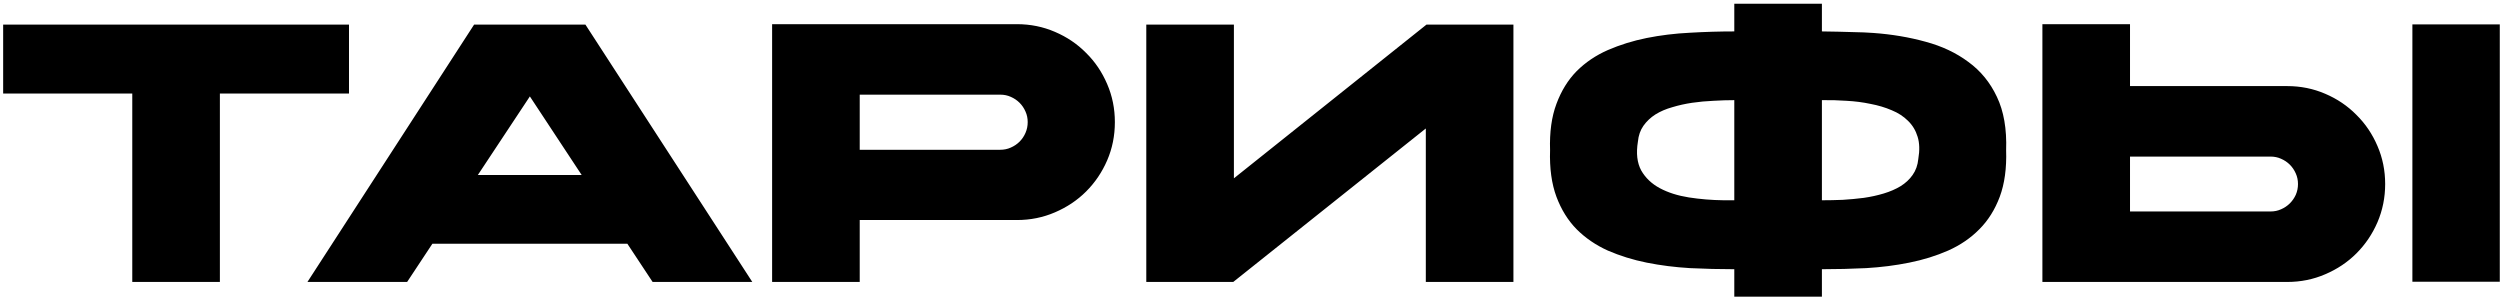 <?xml version="1.0" encoding="UTF-8"?> <svg xmlns="http://www.w3.org/2000/svg" width="399" height="48" viewBox="0 0 399 48" fill="none"><path d="M55.7 14.932H35.093V45H21.111V14.932H0.504V3.928H55.7V14.932ZM84.567 15.387L76.262 27.933H92.838L84.567 15.387ZM64.977 45H49.067L75.666 3.928H93.434L120.067 45H104.157L100.127 38.902H69.008L64.977 45ZM162.304 3.858C164.453 3.858 166.474 4.267 168.366 5.084C170.282 5.902 171.941 7.023 173.343 8.449C174.768 9.85 175.889 11.509 176.707 13.425C177.525 15.317 177.933 17.338 177.933 19.488C177.933 21.66 177.525 23.693 176.707 25.585C175.889 27.478 174.768 29.137 173.343 30.562C171.941 31.963 170.282 33.073 168.366 33.891C166.474 34.709 164.453 35.117 162.304 35.117H137.212V45H123.229V3.858H162.304ZM164.021 19.488C164.021 18.88 163.904 18.319 163.67 17.805C163.437 17.268 163.121 16.801 162.724 16.404C162.327 16.006 161.86 15.691 161.322 15.457C160.808 15.224 160.248 15.107 159.64 15.107H137.212V23.903H159.64C160.248 23.903 160.808 23.786 161.322 23.553C161.86 23.319 162.327 23.004 162.724 22.607C163.121 22.209 163.437 21.742 163.67 21.205C163.904 20.667 164.021 20.095 164.021 19.488ZM227.665 3.928H241.543V45H227.56V20.504L196.826 45H182.948V3.928H196.931V28.459L227.665 3.928ZM298.976 5.259C301.92 5.47 304.7 5.937 307.317 6.661C309.934 7.362 312.211 8.437 314.151 9.885C316.113 11.31 317.632 13.168 318.706 15.457C319.804 17.747 320.295 20.586 320.178 23.973C320.272 26.847 319.933 29.323 319.162 31.403C318.391 33.459 317.305 35.188 315.903 36.589C314.524 37.991 312.866 39.124 310.927 39.989C309.011 40.83 306.943 41.472 304.724 41.916C302.527 42.36 300.238 42.652 297.855 42.792C295.472 42.909 293.112 42.967 290.776 42.967V47.348H276.793V42.967C274.457 42.967 272.097 42.909 269.714 42.792C267.331 42.652 265.03 42.36 262.81 41.916C260.614 41.472 258.547 40.83 256.607 39.989C254.692 39.124 253.033 37.991 251.631 36.589C250.253 35.188 249.178 33.459 248.407 31.403C247.636 29.323 247.297 26.847 247.391 23.973C247.297 21.1 247.636 18.635 248.407 16.579C249.178 14.499 250.253 12.759 251.631 11.357C253.033 9.955 254.692 8.834 256.607 7.993C258.547 7.152 260.614 6.509 262.81 6.065C265.03 5.622 267.331 5.341 269.714 5.224C272.097 5.084 274.457 5.014 276.793 5.014V0.599H290.776V5.014C292.598 5.038 294.199 5.073 295.577 5.119C296.955 5.143 298.089 5.189 298.976 5.259ZM276.793 31.963V15.983C275.718 15.983 274.609 16.018 273.464 16.088C272.319 16.135 271.186 16.24 270.065 16.404C268.966 16.567 267.915 16.801 266.911 17.105C265.906 17.385 265.006 17.77 264.212 18.261C263.441 18.752 262.799 19.359 262.285 20.083C261.794 20.784 261.502 21.625 261.409 22.607C261.105 24.452 261.28 25.983 261.934 27.197C262.612 28.389 263.605 29.335 264.913 30.036C266.221 30.737 267.763 31.227 269.539 31.508C271.338 31.788 273.195 31.94 275.111 31.963H276.793ZM306.16 25.375C306.394 23.997 306.359 22.817 306.055 21.835C305.752 20.831 305.238 19.978 304.513 19.277C303.812 18.576 302.948 18.016 301.92 17.595C300.892 17.151 299.759 16.812 298.521 16.579C297.306 16.322 296.033 16.158 294.701 16.088C293.369 15.995 292.061 15.96 290.776 15.983V31.963C291.851 31.963 292.96 31.94 294.105 31.893C295.25 31.823 296.371 31.718 297.469 31.578C298.591 31.414 299.654 31.181 300.658 30.877C301.663 30.573 302.551 30.188 303.322 29.721C304.116 29.23 304.759 28.634 305.249 27.933C305.763 27.209 306.067 26.356 306.16 25.375ZM398.965 3.893V44.965H385.017V3.893H398.965ZM362.379 33.751C362.986 33.751 363.547 33.634 364.061 33.4C364.598 33.167 365.065 32.851 365.462 32.454C365.86 32.057 366.175 31.601 366.409 31.087C366.642 30.55 366.759 29.978 366.759 29.37C366.759 28.763 366.642 28.202 366.409 27.688C366.175 27.151 365.86 26.683 365.462 26.286C365.065 25.889 364.598 25.574 364.061 25.34C363.547 25.106 362.986 24.99 362.379 24.99H339.95V33.751H362.379ZM365.042 13.74C367.191 13.74 369.212 14.149 371.105 14.967C373.02 15.784 374.679 16.906 376.081 18.331C377.506 19.733 378.628 21.392 379.445 23.307C380.263 25.2 380.672 27.221 380.672 29.37C380.672 31.52 380.263 33.552 379.445 35.468C378.628 37.36 377.506 39.019 376.081 40.444C374.679 41.846 373.02 42.956 371.105 43.773C369.212 44.591 367.191 45 365.042 45H325.967V3.858H339.95V13.74H365.042Z" fill="black"></path></svg> 